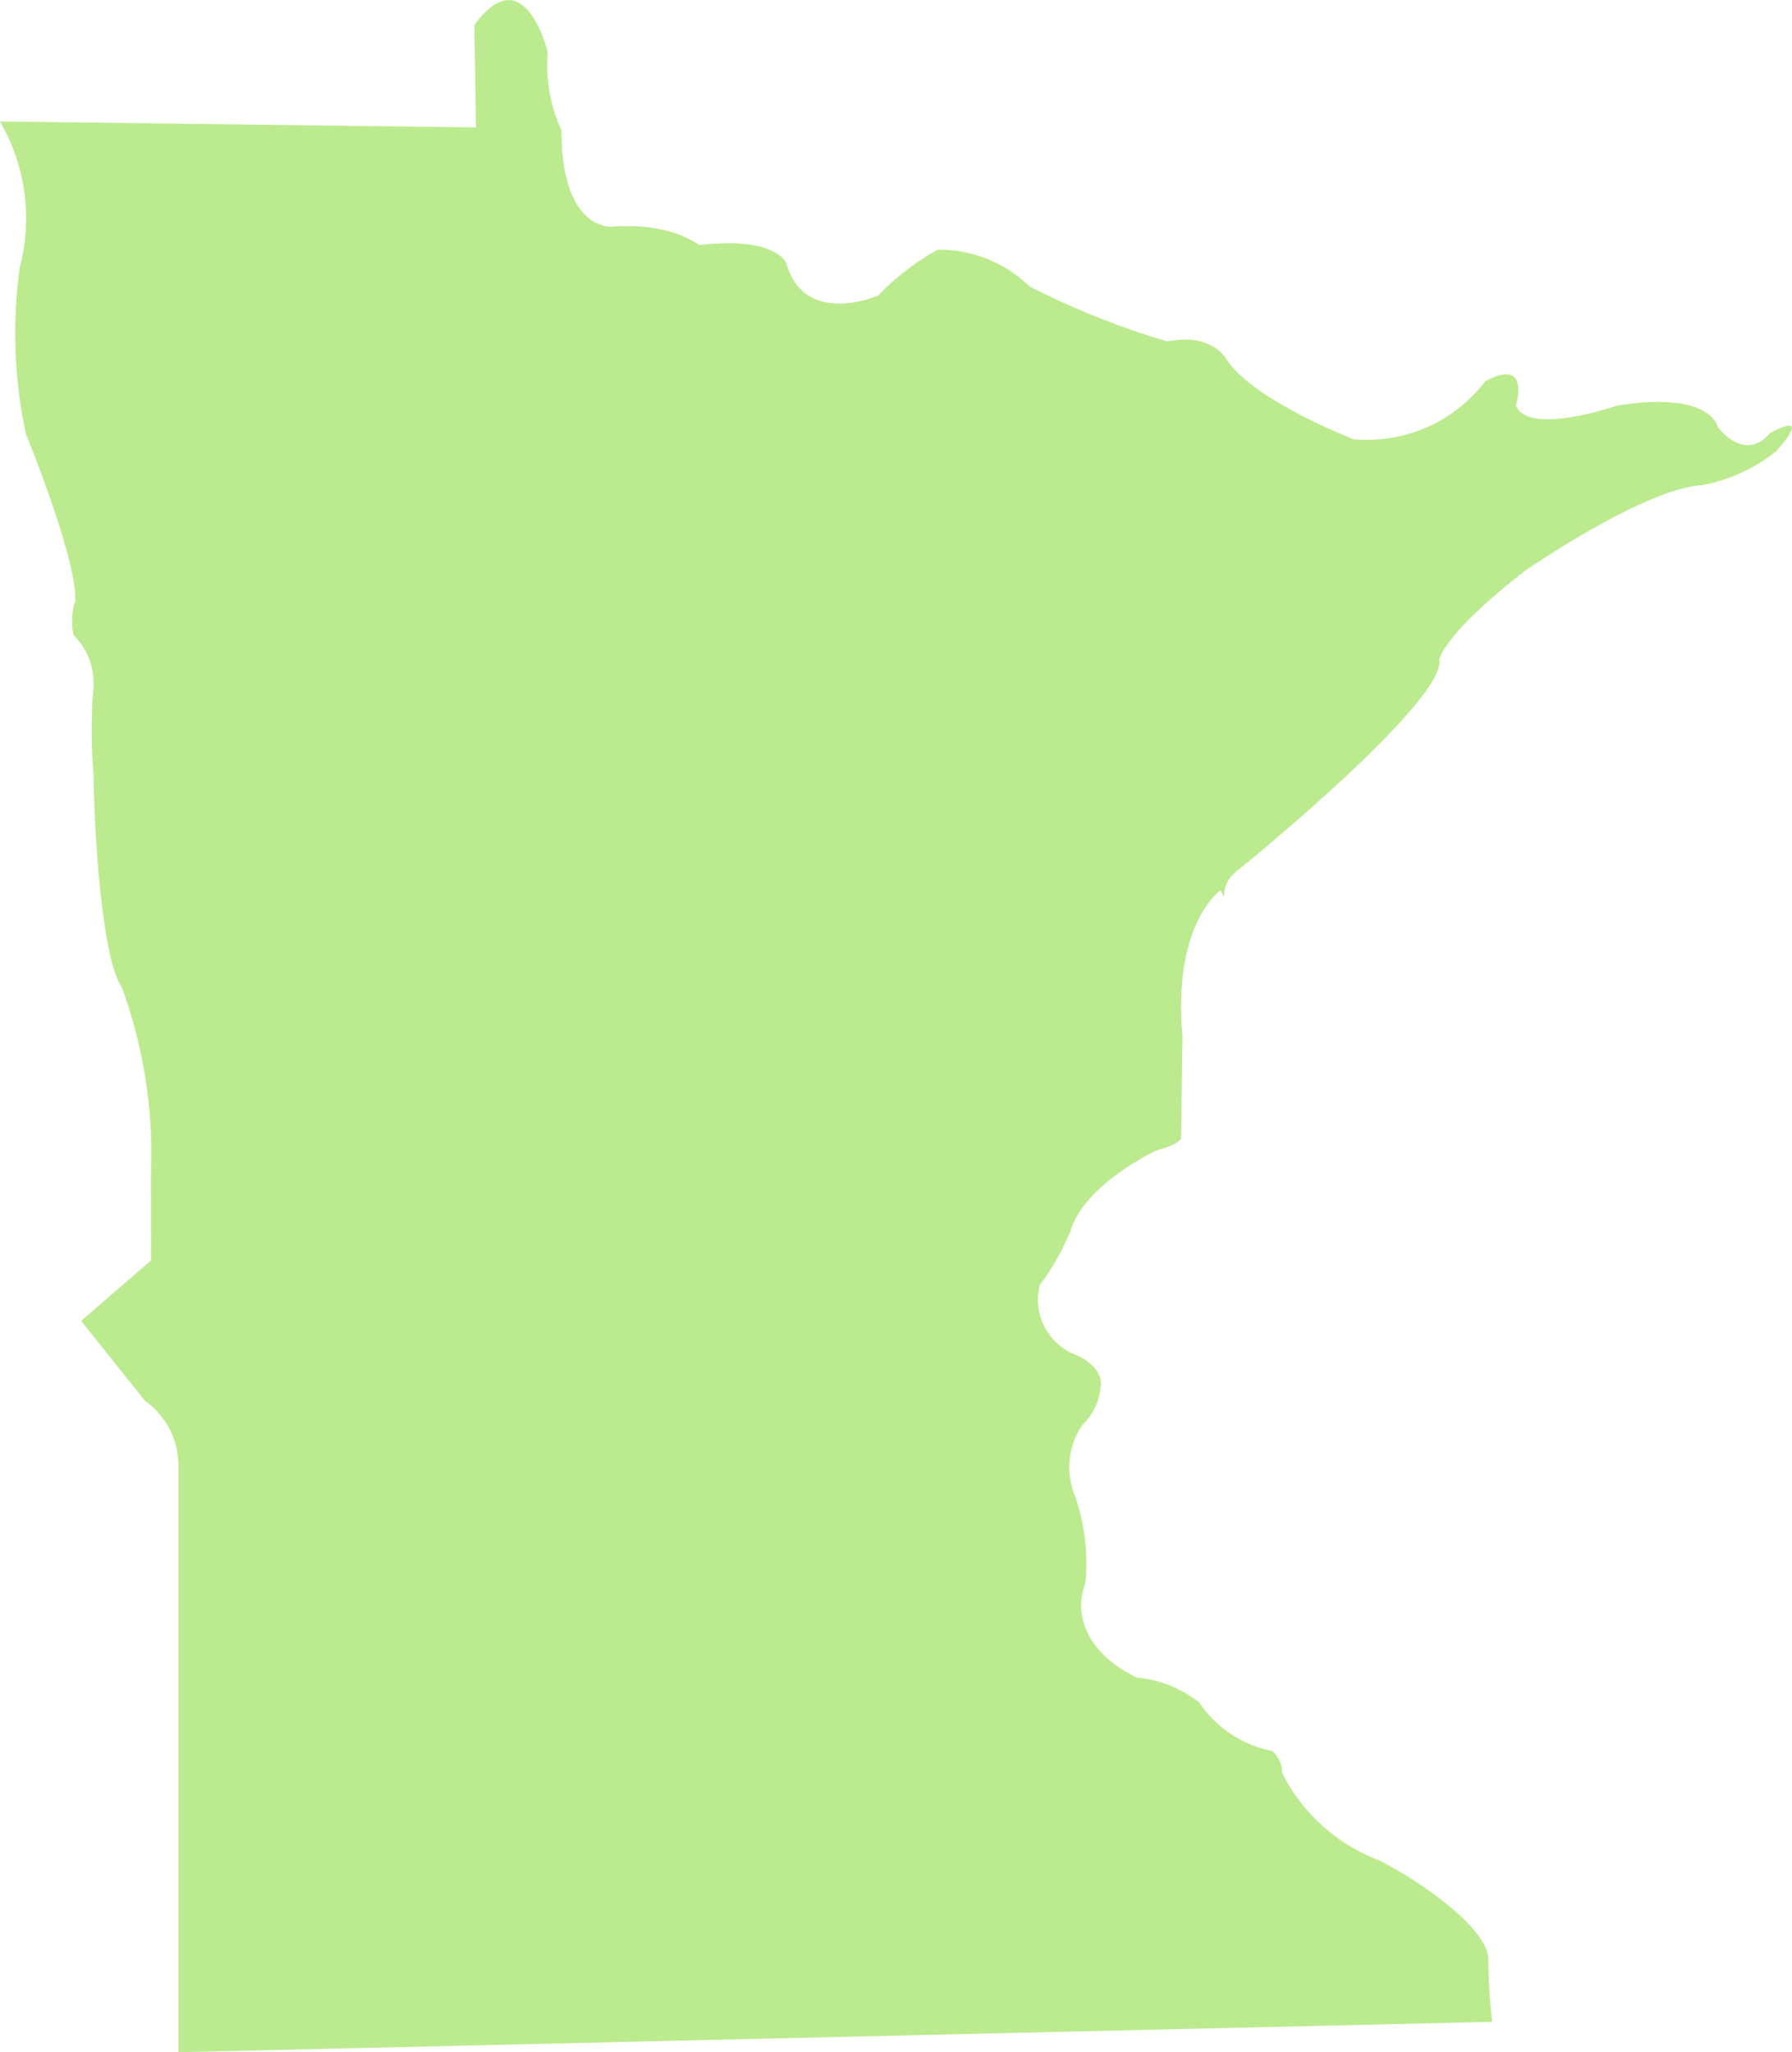 <svg id="Component_60_1" data-name="Component 60 – 1" xmlns="http://www.w3.org/2000/svg" width="91.472" height="104.764" viewBox="0 0 91.472 104.764">
  <path id="Path_12981" data-name="Path 12981" d="M-612,262.5a9.85,9.85,0,0,1,1.006,7.477,24.592,24.592,0,0,0,.316,8.466c.374.926,2.521,6.313,2.521,8.4v.15l-.049.145a3.529,3.529,0,0,0-.036,1.587,3.443,3.443,0,0,1,1.012,2.706,25.914,25.914,0,0,0,0,4.312l.009.1c.044,3.383.463,9.3,1.382,10.755l.066.128a24.778,24.778,0,0,1,1.477,9.641l.011,4.274-3.571,3.088,3.257,4.08a4.052,4.052,0,0,1,1.7,3.042l.008.114v30.1l67.062-1.551a28.939,28.939,0,0,1-.194-3.227c-.061-1.524-3.3-3.86-5.582-5.021a9.2,9.2,0,0,1-4.873-4.312l-.082-.185v-.2a1.686,1.686,0,0,0-.483-.881,5.829,5.829,0,0,1-3.739-2.474,5.96,5.96,0,0,0-2.993-1.254l-.194-.016-.167-.087c-2.889-1.5-2.9-3.65-2.461-4.7a10.428,10.428,0,0,0-.6-4.691,3.775,3.775,0,0,1,.464-3.439,3.066,3.066,0,0,0,.878-1.614l.025-.2c.273-1.087-1.161-1.715-1.178-1.72a3.007,3.007,0,0,1-1.955-3.372l.044-.243.158-.19a12.775,12.775,0,0,0,1.417-2.572c.693-2.268,3.991-3.9,4.363-4.078l.177-.062c.864-.218,1.063-.5,1.093-.554l.073-5.214c-.49-5.49,1.714-7.293,1.944-7.457l.177.332a1.606,1.606,0,0,1,.689-1.341s10.619-8.588,10.306-10.775c0,0,.155-1.249,4.371-4.528,0,0,6.087-4.216,9.057-4.372a8.685,8.685,0,0,0,3.747-1.715s2.028-2.188-.313-.937c0,0-1.09,1.561-2.652-.313,0,0-.314-1.875-5.154-1.093,0,0-4.525,1.561-5.152,0,0,0,.78-2.5-1.56-1.249a7.609,7.609,0,0,1-6.714,2.966s-5.075-1.952-6.484-4.059c0,0-.7-1.406-3.041-.937a41.094,41.094,0,0,1-7.03-2.812,6.647,6.647,0,0,0-4.682-1.873,12.751,12.751,0,0,0-3.044,2.342s-3.748,1.64-4.685-1.641c0,0-.469-1.4-4.45-.935,0,0-1.406-1.172-4.453-.938,0,0-2.575.235-2.575-4.917a8,8,0,0,1-.7-3.982s-1.17-4.919-3.747-1.4l.079,5.23" transform="translate(611.997 -256.3)" fill="#bceb8f"/>
</svg>
